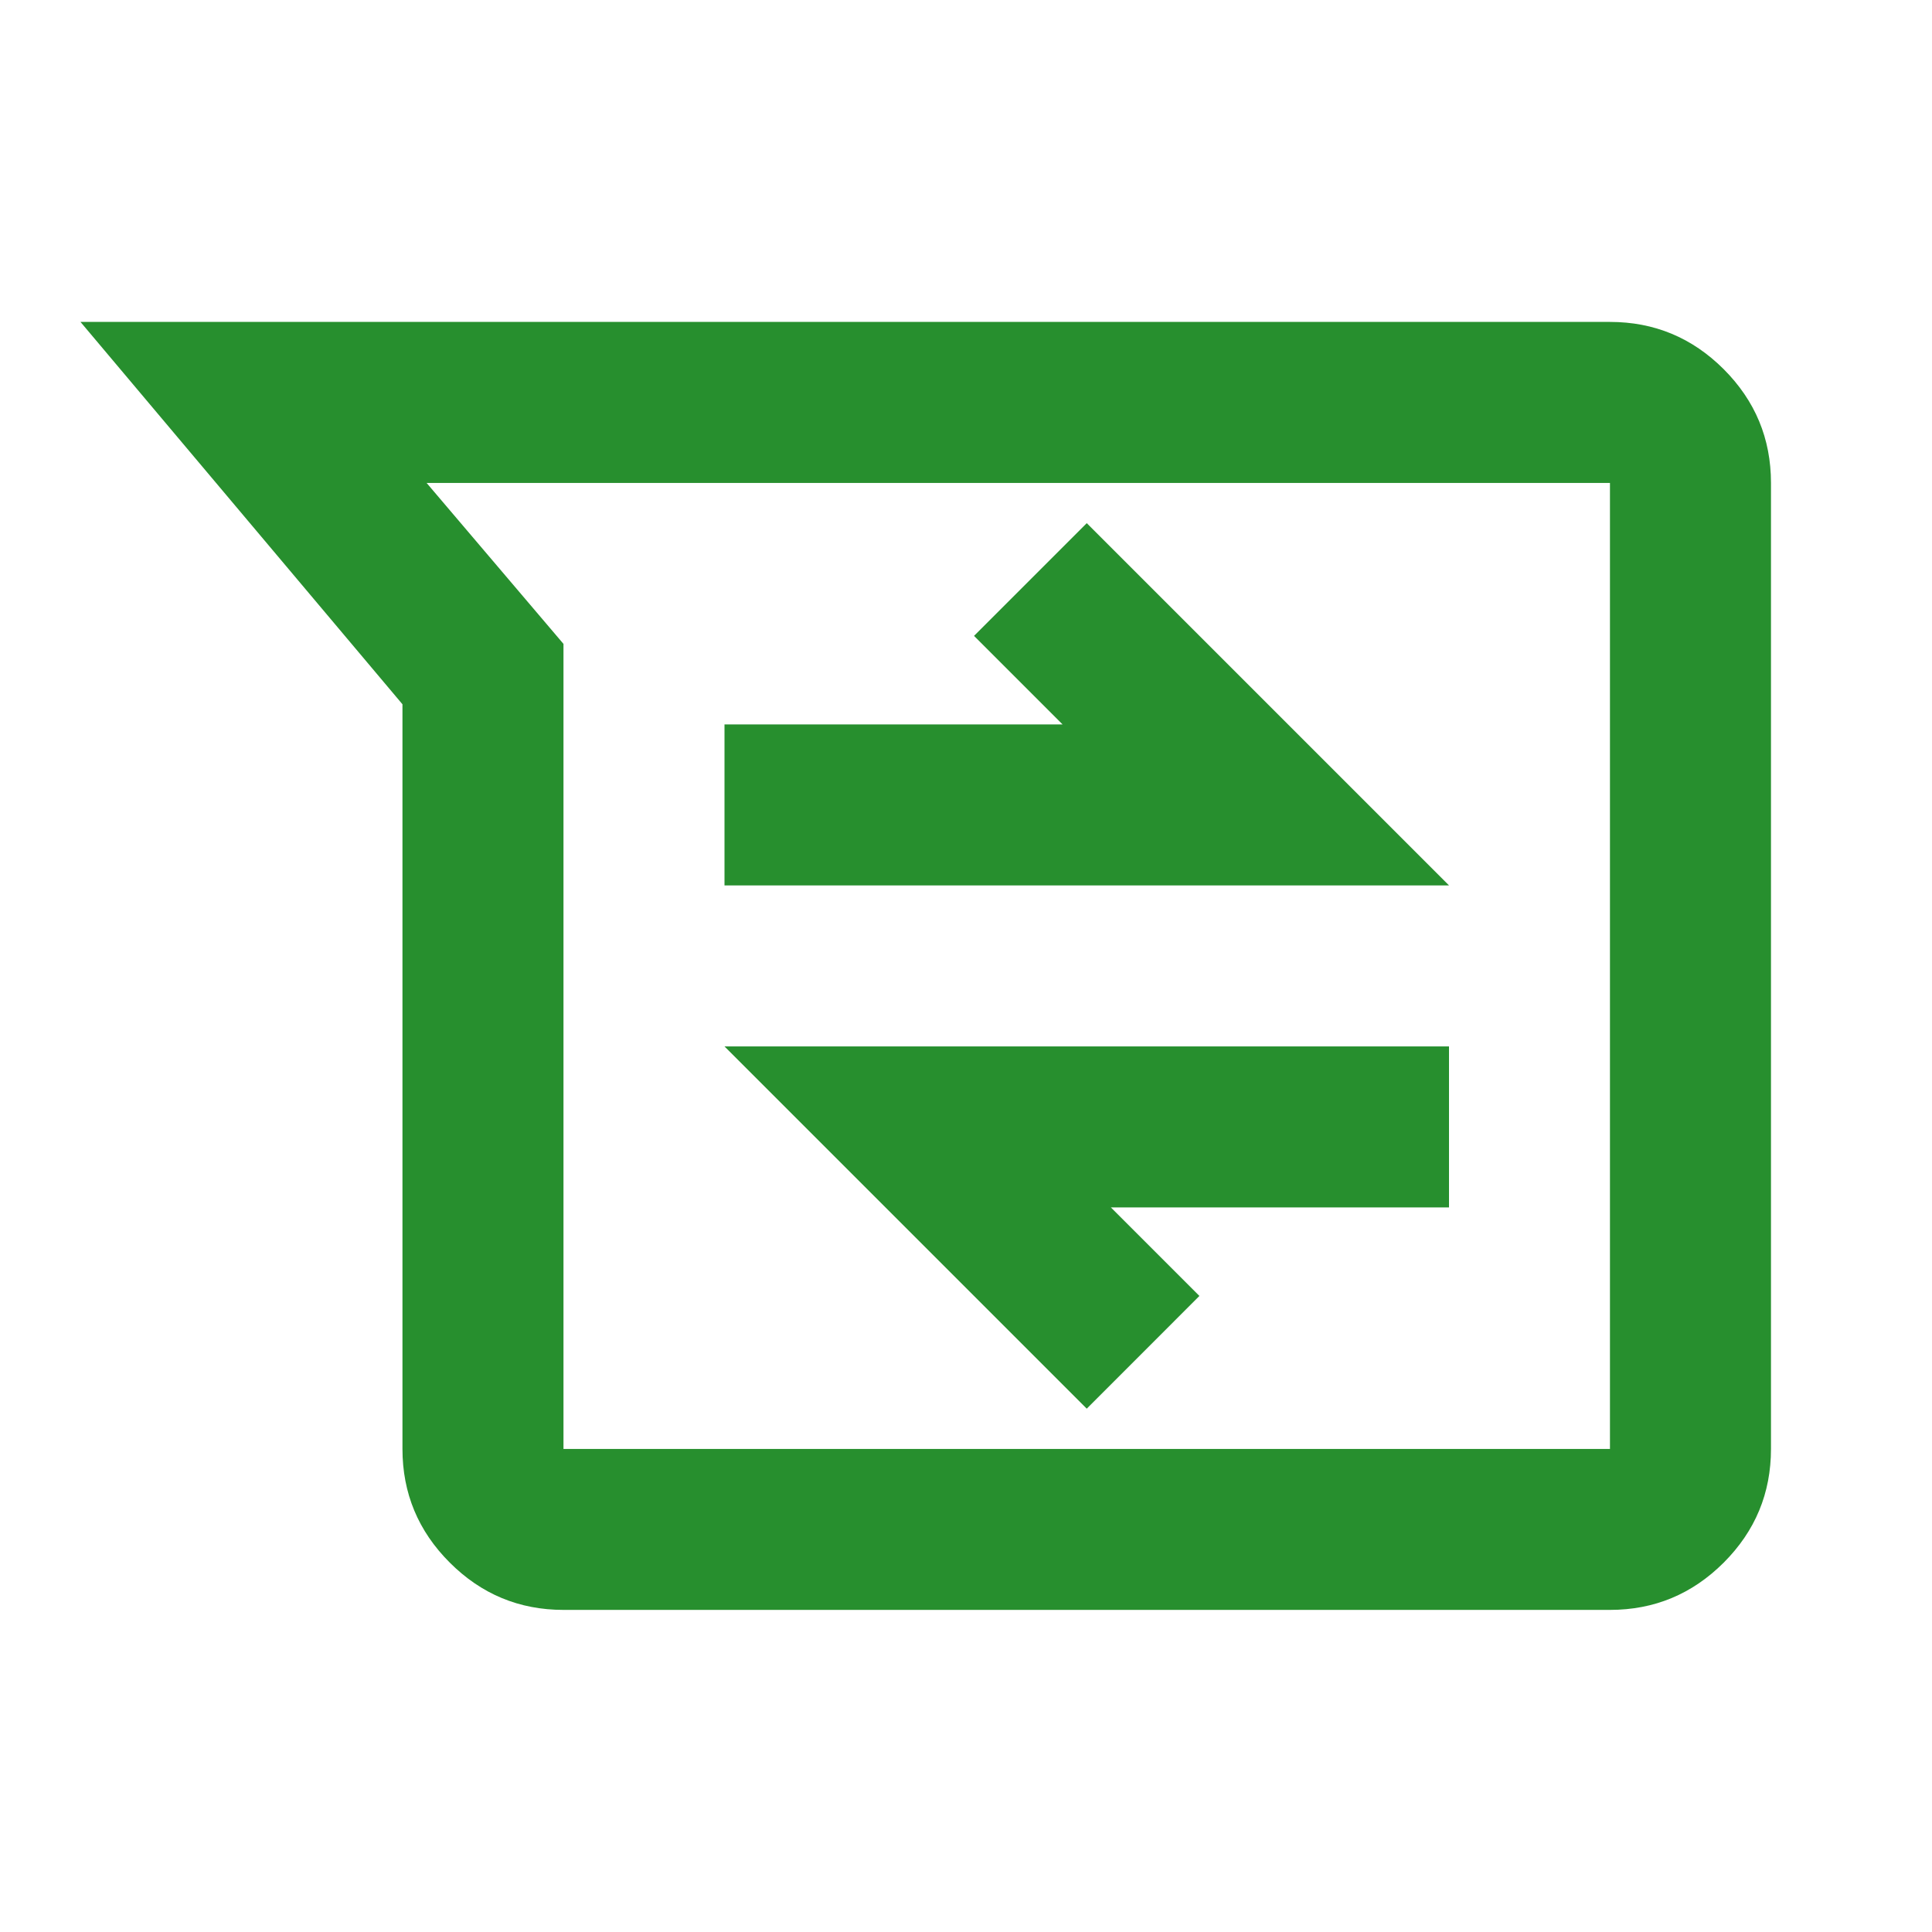 <svg width="32" height="32" viewBox="0 0 32 32" fill="none" xmlns="http://www.w3.org/2000/svg">
<mask id="mask0_41977_164" style="mask-type:alpha" maskUnits="userSpaceOnUse" x="0" y="0" width="32" height="32">
<rect width="32" height="32" fill="#D9D9D9"/>
</mask>
<g mask="url(#mask0_41977_164)">
<path d="M9.333 26.665C8.6 26.665 7.972 26.404 7.45 25.882C6.927 25.36 6.666 24.732 6.666 23.999V11.665L1.333 5.332H26.666C27.4 5.332 28.027 5.593 28.55 6.115C29.072 6.638 29.333 7.265 29.333 7.999V23.999C29.333 24.732 29.072 25.36 28.55 25.882C28.027 26.404 27.4 26.665 26.666 26.665H9.333ZM7.066 7.999L9.333 10.665V23.999H26.666V7.999H7.066ZM18 23.332L19.866 21.465L18.4 19.999H24V17.332H12L18 23.332ZM12 14.665H24L18 8.665L16.133 10.532L17.6 11.999H12V14.665Z" fill="#278F2E"/>
</g>
</svg>
